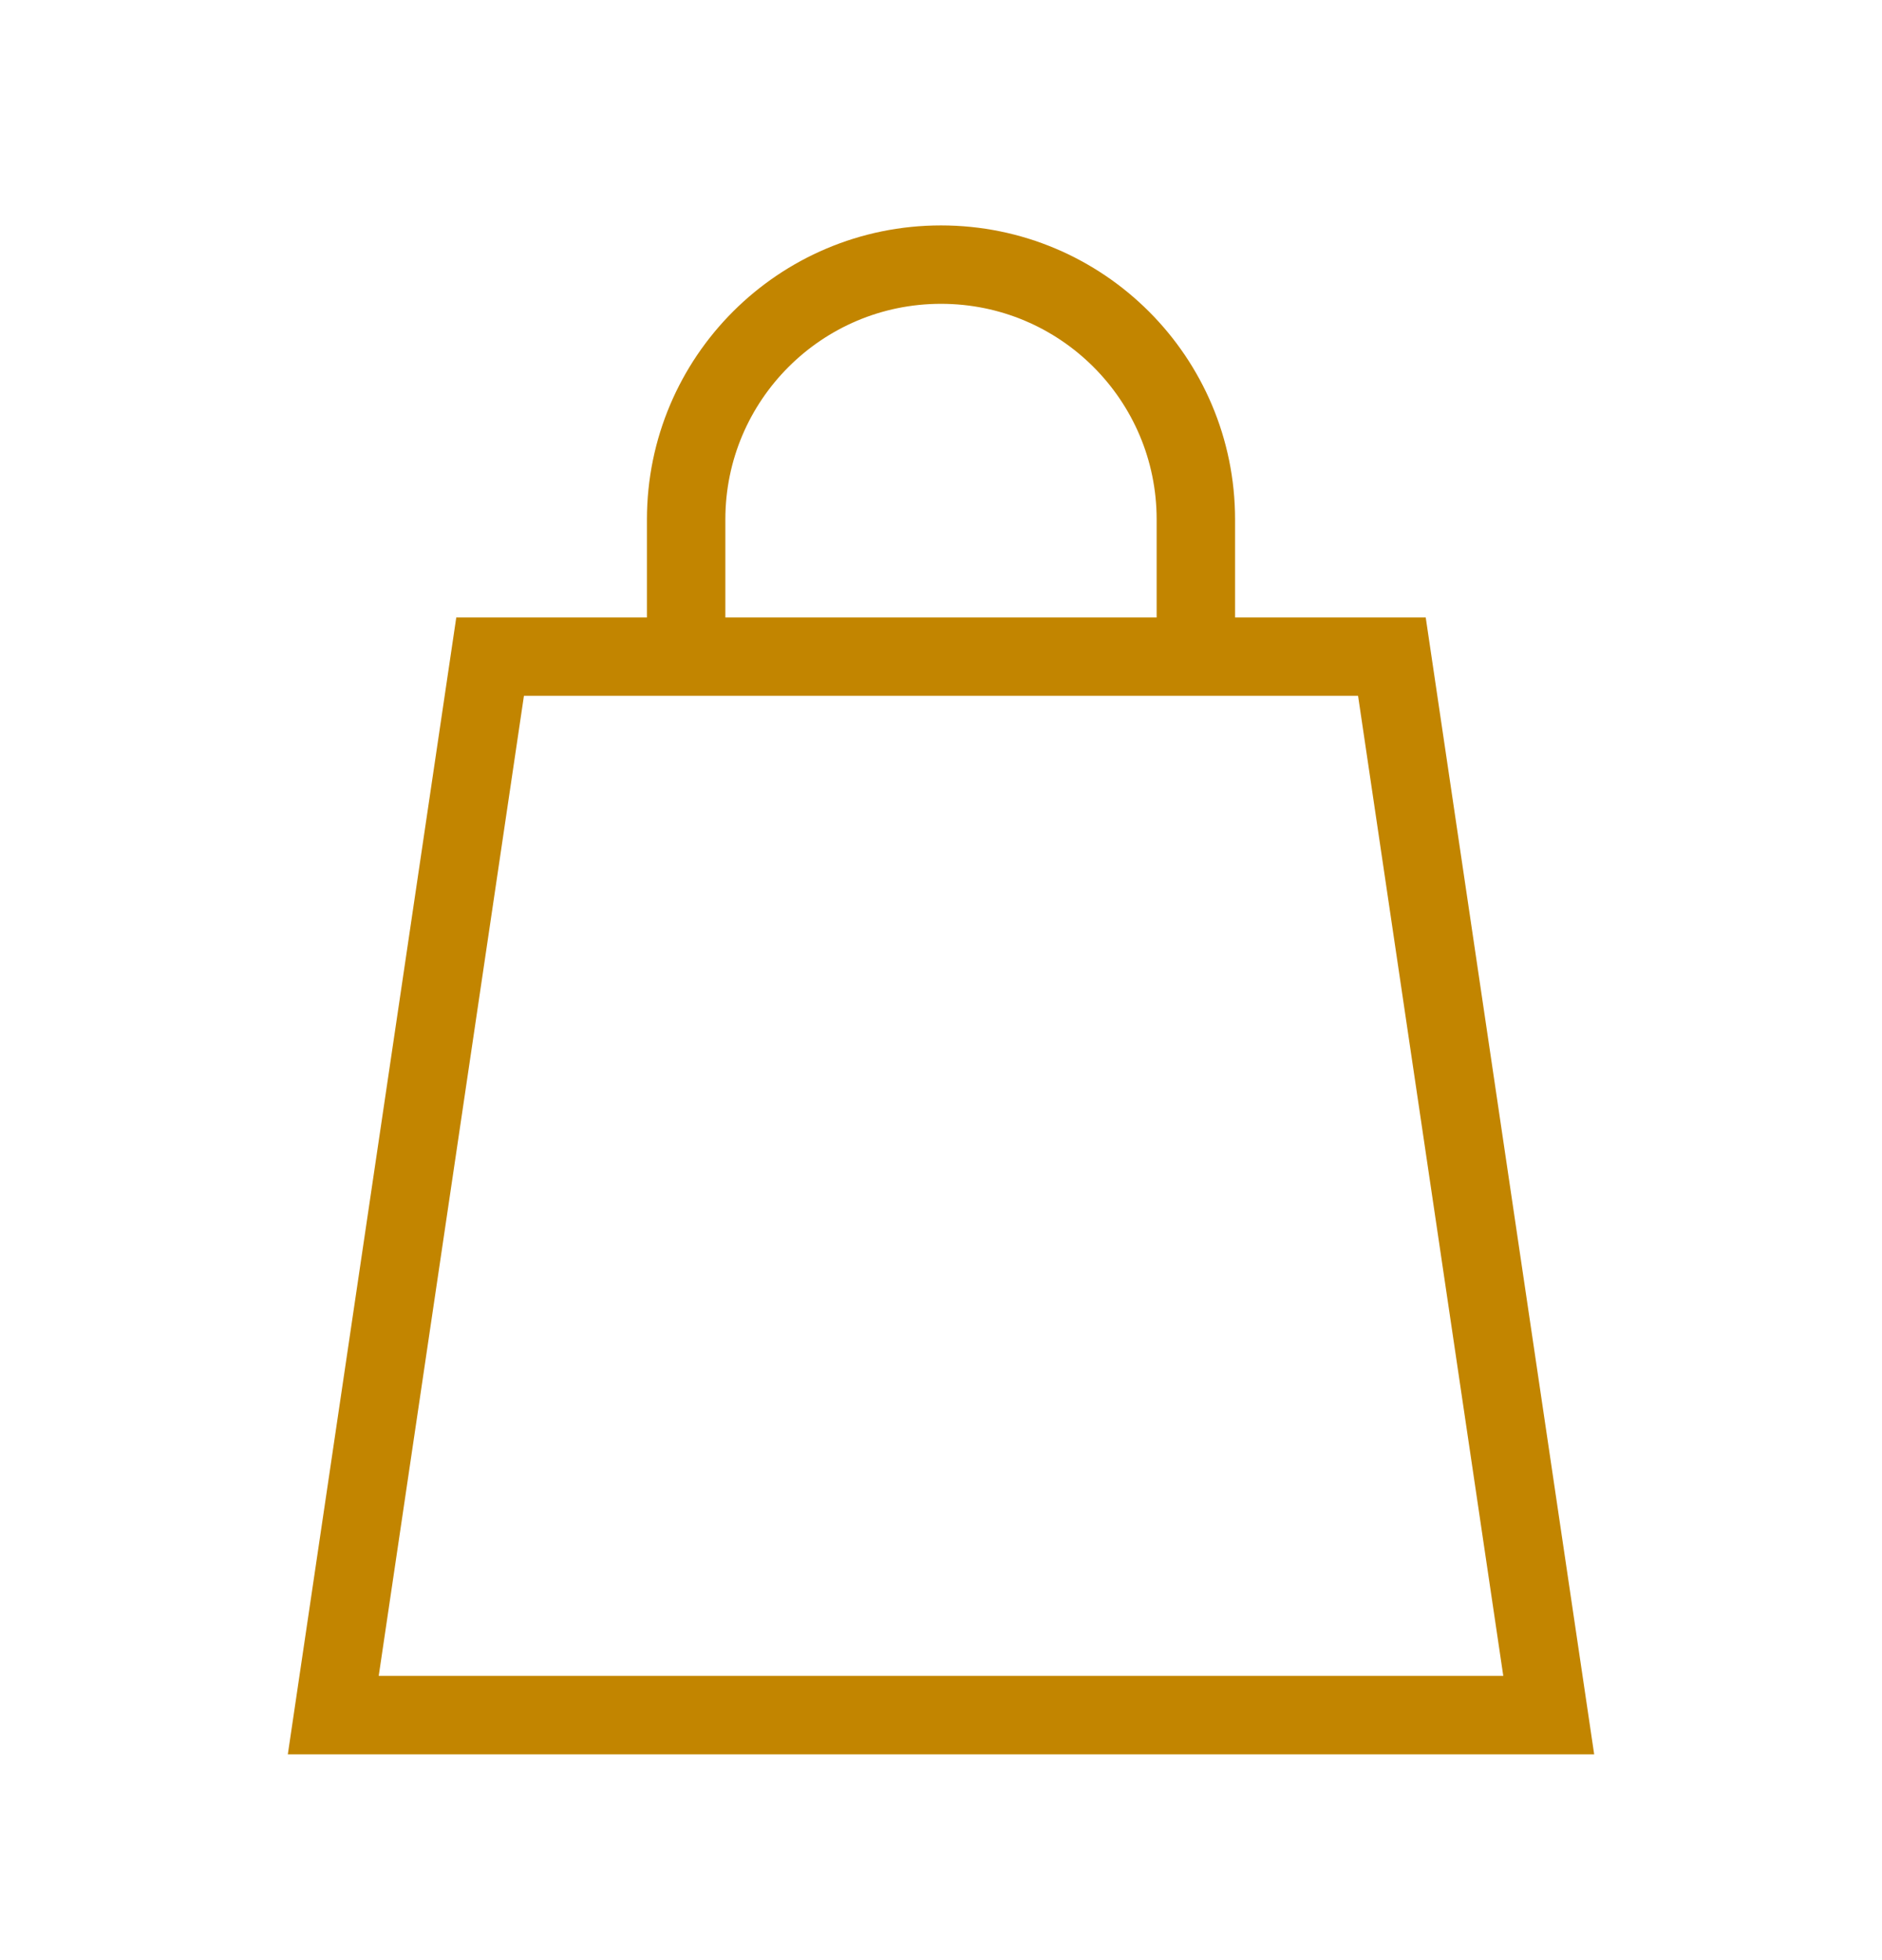 <svg width="24" height="25" viewBox="0 0 24 25" fill="none" xmlns="http://www.w3.org/2000/svg">
<g id="shopping-bag-2">
<path id="vector" d="M15.25 8.375V6.625C15.25 4.83 13.795 3.375 12 3.375C10.205 3.375 8.75 4.83 8.75 6.625V8.375M6.25 8.375H17.75L19.75 21.875H4.25L6.25 8.375Z" stroke="#C28500" strokeWidth="1.5" strokeLinecap="square"/>
</g>
</svg>
